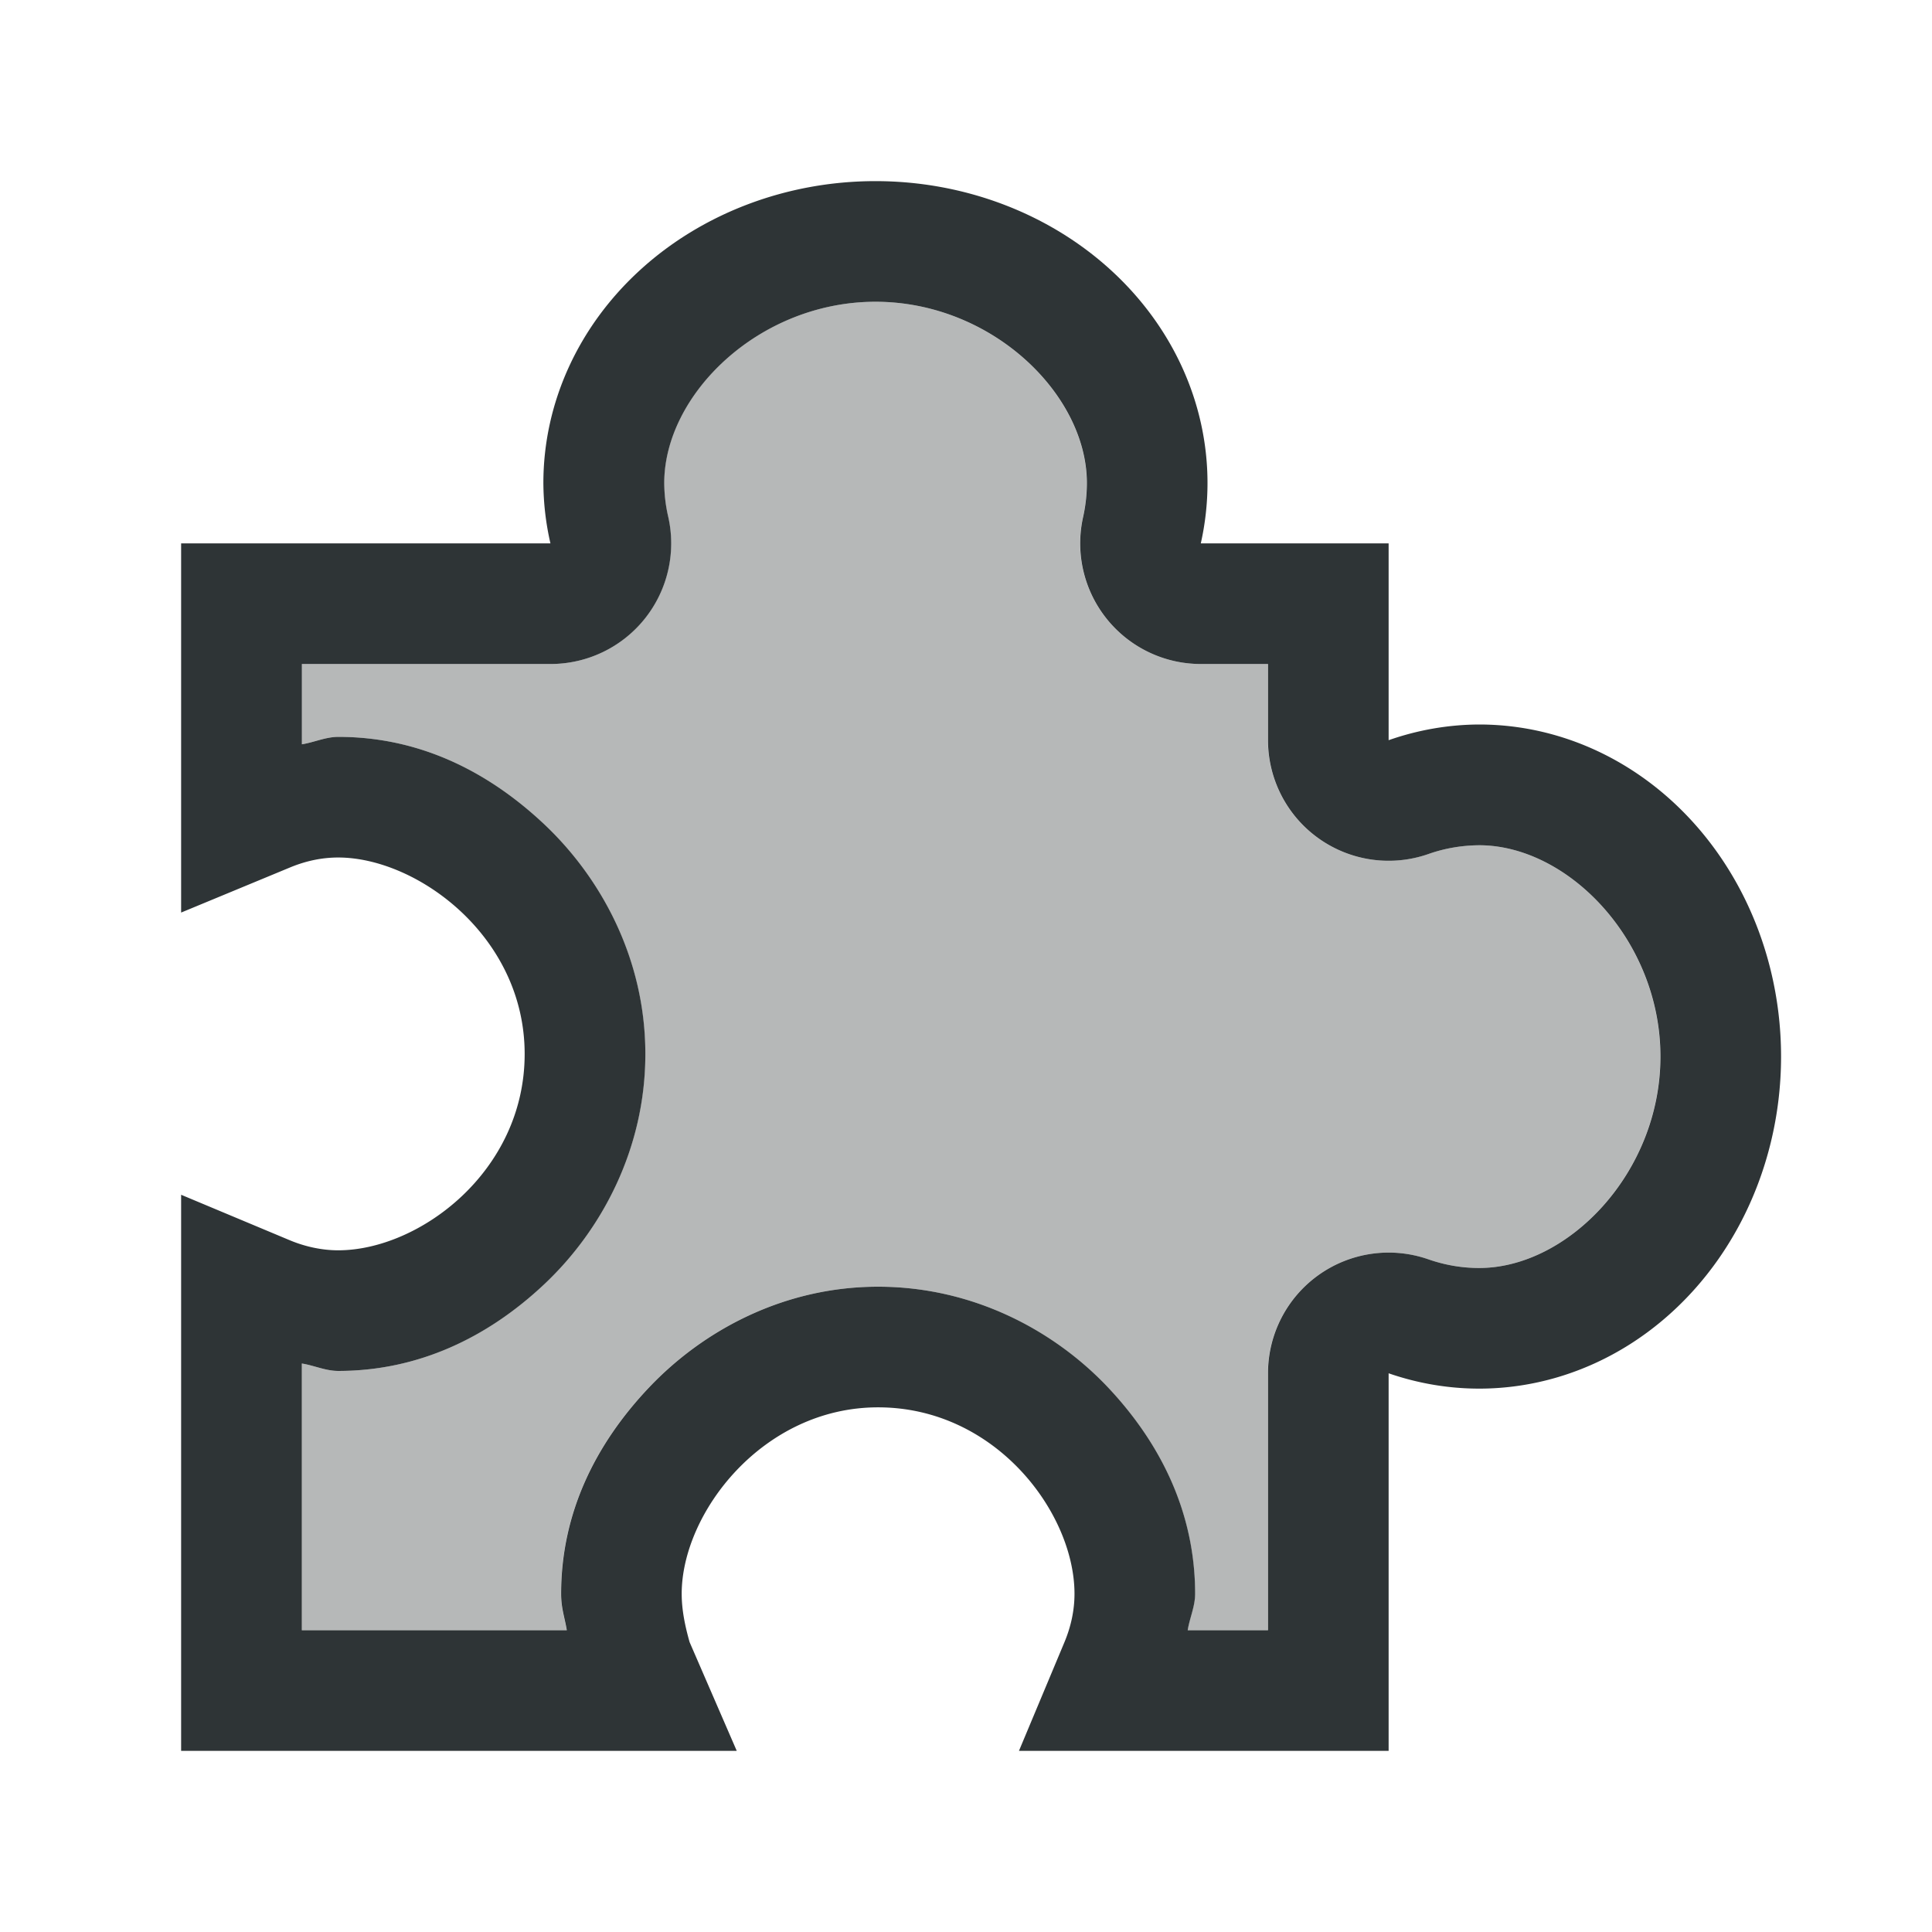<svg height="32" viewBox="0 0 32 32" width="32" xmlns="http://www.w3.org/2000/svg"><g fill="#2e3436" stroke-width="1.301"><path d="m14.5 3a5.5 5 0 0 0 -5.5 5 5.5 5 0 0 0 .117 1h-6.117v6.115l1.801-.746c.264-.11.531-.166.801-.166 1.301 0 3.088 1.302 3.088 3.254 0 1.951-1.751 3.252-3.088 3.252-.26 0-.537-.056-.801-.166l-1.801-.754v9.211h9.203l-.781-1.801c-.075-.265-.131-.532-.131-.801 0-1.337 1.341-3.088 3.252-3.088 1.951 0 3.254 1.751 3.254 3.088 0 .268-.056.537-.166.801l-.754 1.801h6.123v-6.254a5 5.5 0 0 0 1.5.254 5 5.5 0 0 0 5-5.5 5 5.5 0 0 0 -5-5.5 5 5.5 0 0 0 -1.5.26v-3.26h-3.111a5.5 5 0 0 0 .111-1 5.5 5 0 0 0 -5.5-5zm0 1.998c1.929 0 3.502 1.535 3.502 3.002-0.0.188-.021.376-.062.562a1.998 1.998 0 0 0 1.949 2.436h1.113v1.262a1.998 1.998 0 0 0 2.658 1.885c.275-.097.559-.143.842-.145 1.467.002 3 1.572 3 3.5 0 1.929-1.535 3.502-3.002 3.502-.285-0-.568-.048-.846-.145a1.998 1.998 0 0 0 -2.652 1.889v4.256h-1.33c.033-.205.123-.394.123-.604 0-1.317-.549-2.468-1.439-3.414-.891-.946-2.239-1.672-3.812-1.672-1.566 0-2.9.727-3.791 1.666-.891.939-1.459 2.084-1.459 3.42-0.0.245.061.398.094.604h-4.389v-4.418c.203.032.394.123.604.123 1.316 0 2.468-.547 3.414-1.438s1.672-2.239 1.672-3.812c0-1.586-.743-2.933-1.689-3.818s-2.079-1.434-3.396-1.434c-.211 0-.398.09-.604.123v-1.33h4.119a1.998 1.998 0 0 0 1.947-2.447c-.042-.183-.063-.368-.064-.553.002-1.467 1.572-3 3.5-3z"/><path d="m14.5 4.998c-1.928 0-3.498 1.533-3.5 3 .002.185.022.37.064.553a1.998 1.998 0 0 1 -1.947 2.447h-4.119v1.33c.205-.033.393-.123.604-.123 1.317 0 2.45.549 3.396 1.434s1.689 2.233 1.689 3.818c0 1.573-.726 2.922-1.672 3.812s-2.098 1.438-3.414 1.438c-.209 0-.4-.091-.604-.123v4.418h4.389c-.033-.205-.094-.359-.094-.604-0-1.336.568-2.481 1.459-3.42.891-.939 2.225-1.666 3.791-1.666 1.573 0 2.922.726 3.812 1.672.891.946 1.439 2.097 1.439 3.414 0 .209-.09.399-.123.604h1.33v-4.256a1.998 1.998 0 0 1 2.652-1.889c.277.096.561.144.846.145 1.467 0 3.002-1.573 3.002-3.502 0-1.928-1.533-3.498-3-3.5-.283.002-.566.048-.842.145a1.998 1.998 0 0 1 -2.658-1.885v-1.262h-1.113a1.998 1.998 0 0 1 -1.949-2.436c.042-.186.062-.374.062-.562 0-1.467-1.573-3.002-3.502-3.002z" opacity=".35"/></g></svg>
